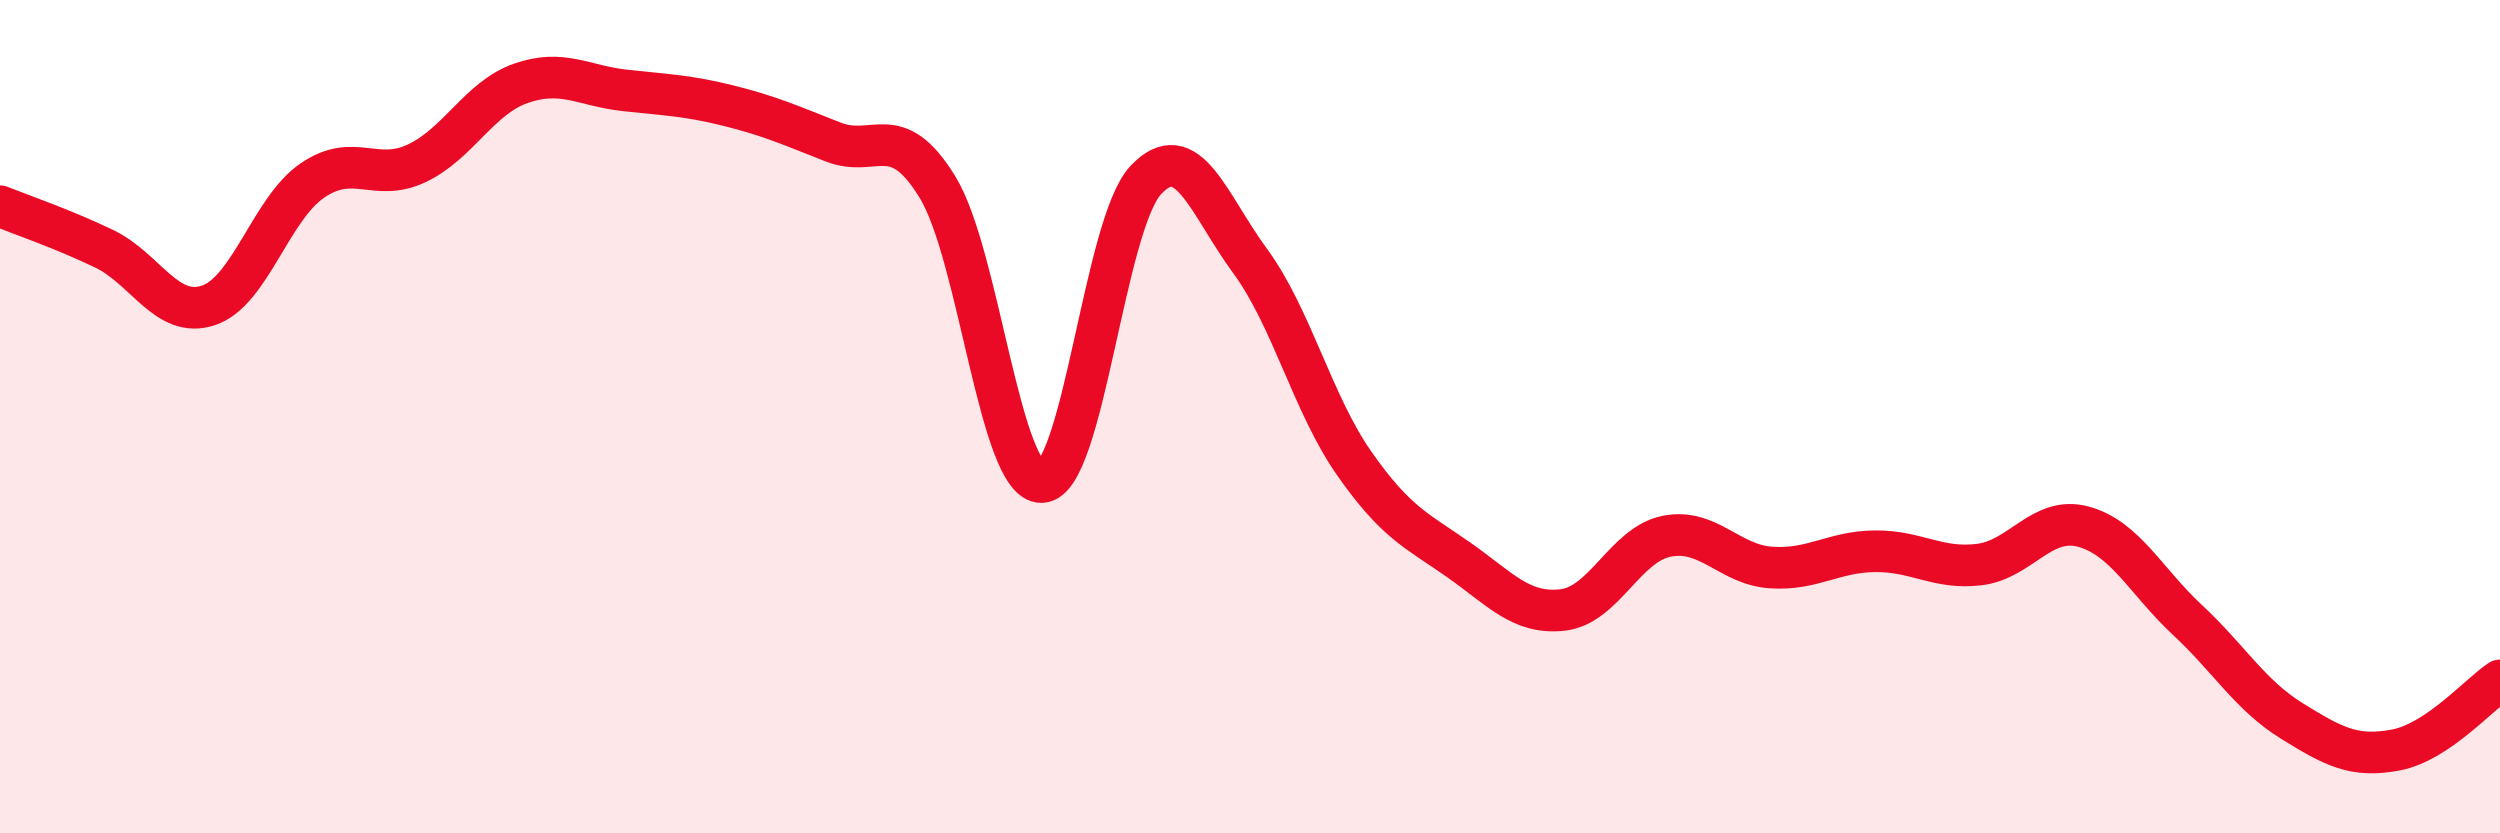 
    <svg width="60" height="20" viewBox="0 0 60 20" xmlns="http://www.w3.org/2000/svg">
      <path
        d="M 0,4.95 C 0.5,5.15 1.5,5.49 2.5,5.97 C 3.5,6.45 4,7.66 5,7.33 C 6,7 6.5,5.01 7.5,4.33 C 8.5,3.65 9,4.39 10,3.92 C 11,3.45 11.5,2.35 12.5,2 C 13.5,1.65 14,2.06 15,2.17 C 16,2.28 16.5,2.29 17.5,2.54 C 18.5,2.79 19,3.02 20,3.41 C 21,3.8 21.5,2.86 22.5,4.49 C 23.5,6.12 24,11.6 25,11.57 C 26,11.54 26.5,5.38 27.5,4.32 C 28.5,3.26 29,4.9 30,6.26 C 31,7.62 31.5,9.69 32.5,11.12 C 33.5,12.55 34,12.73 35,13.43 C 36,14.13 36.5,14.75 37.5,14.64 C 38.5,14.53 39,13.07 40,12.87 C 41,12.67 41.5,13.55 42.5,13.62 C 43.5,13.69 44,13.24 45,13.23 C 46,13.22 46.5,13.67 47.5,13.55 C 48.5,13.43 49,12.37 50,12.64 C 51,12.91 51.5,13.95 52.5,14.88 C 53.5,15.81 54,16.68 55,17.3 C 56,17.92 56.5,18.19 57.5,18 C 58.5,17.81 59.5,16.66 60,16.33L60 20L0 20Z"
        fill="#EB0A25"
        opacity="0.1"
        stroke-linecap="round"
        stroke-linejoin="round"
      />
      <path
        d="M 0,4.95 C 0.5,5.15 1.5,5.49 2.5,5.97 C 3.5,6.45 4,7.66 5,7.33 C 6,7 6.5,5.01 7.5,4.33 C 8.5,3.65 9,4.39 10,3.92 C 11,3.45 11.5,2.35 12.5,2 C 13.5,1.65 14,2.06 15,2.17 C 16,2.28 16.5,2.29 17.5,2.54 C 18.5,2.79 19,3.02 20,3.41 C 21,3.8 21.5,2.86 22.5,4.49 C 23.5,6.12 24,11.6 25,11.57 C 26,11.54 26.5,5.38 27.5,4.32 C 28.5,3.26 29,4.9 30,6.26 C 31,7.62 31.5,9.69 32.5,11.12 C 33.5,12.55 34,12.73 35,13.43 C 36,14.13 36.5,14.75 37.5,14.64 C 38.5,14.53 39,13.07 40,12.87 C 41,12.67 41.5,13.55 42.5,13.62 C 43.5,13.69 44,13.24 45,13.23 C 46,13.22 46.5,13.67 47.5,13.55 C 48.5,13.43 49,12.37 50,12.64 C 51,12.91 51.5,13.95 52.5,14.88 C 53.5,15.81 54,16.68 55,17.3 C 56,17.92 56.5,18.19 57.5,18 C 58.5,17.81 59.5,16.66 60,16.33"
        stroke="#EB0A25"
        stroke-width="1"
        fill="none"
        stroke-linecap="round"
        stroke-linejoin="round"
      />
    </svg>
  